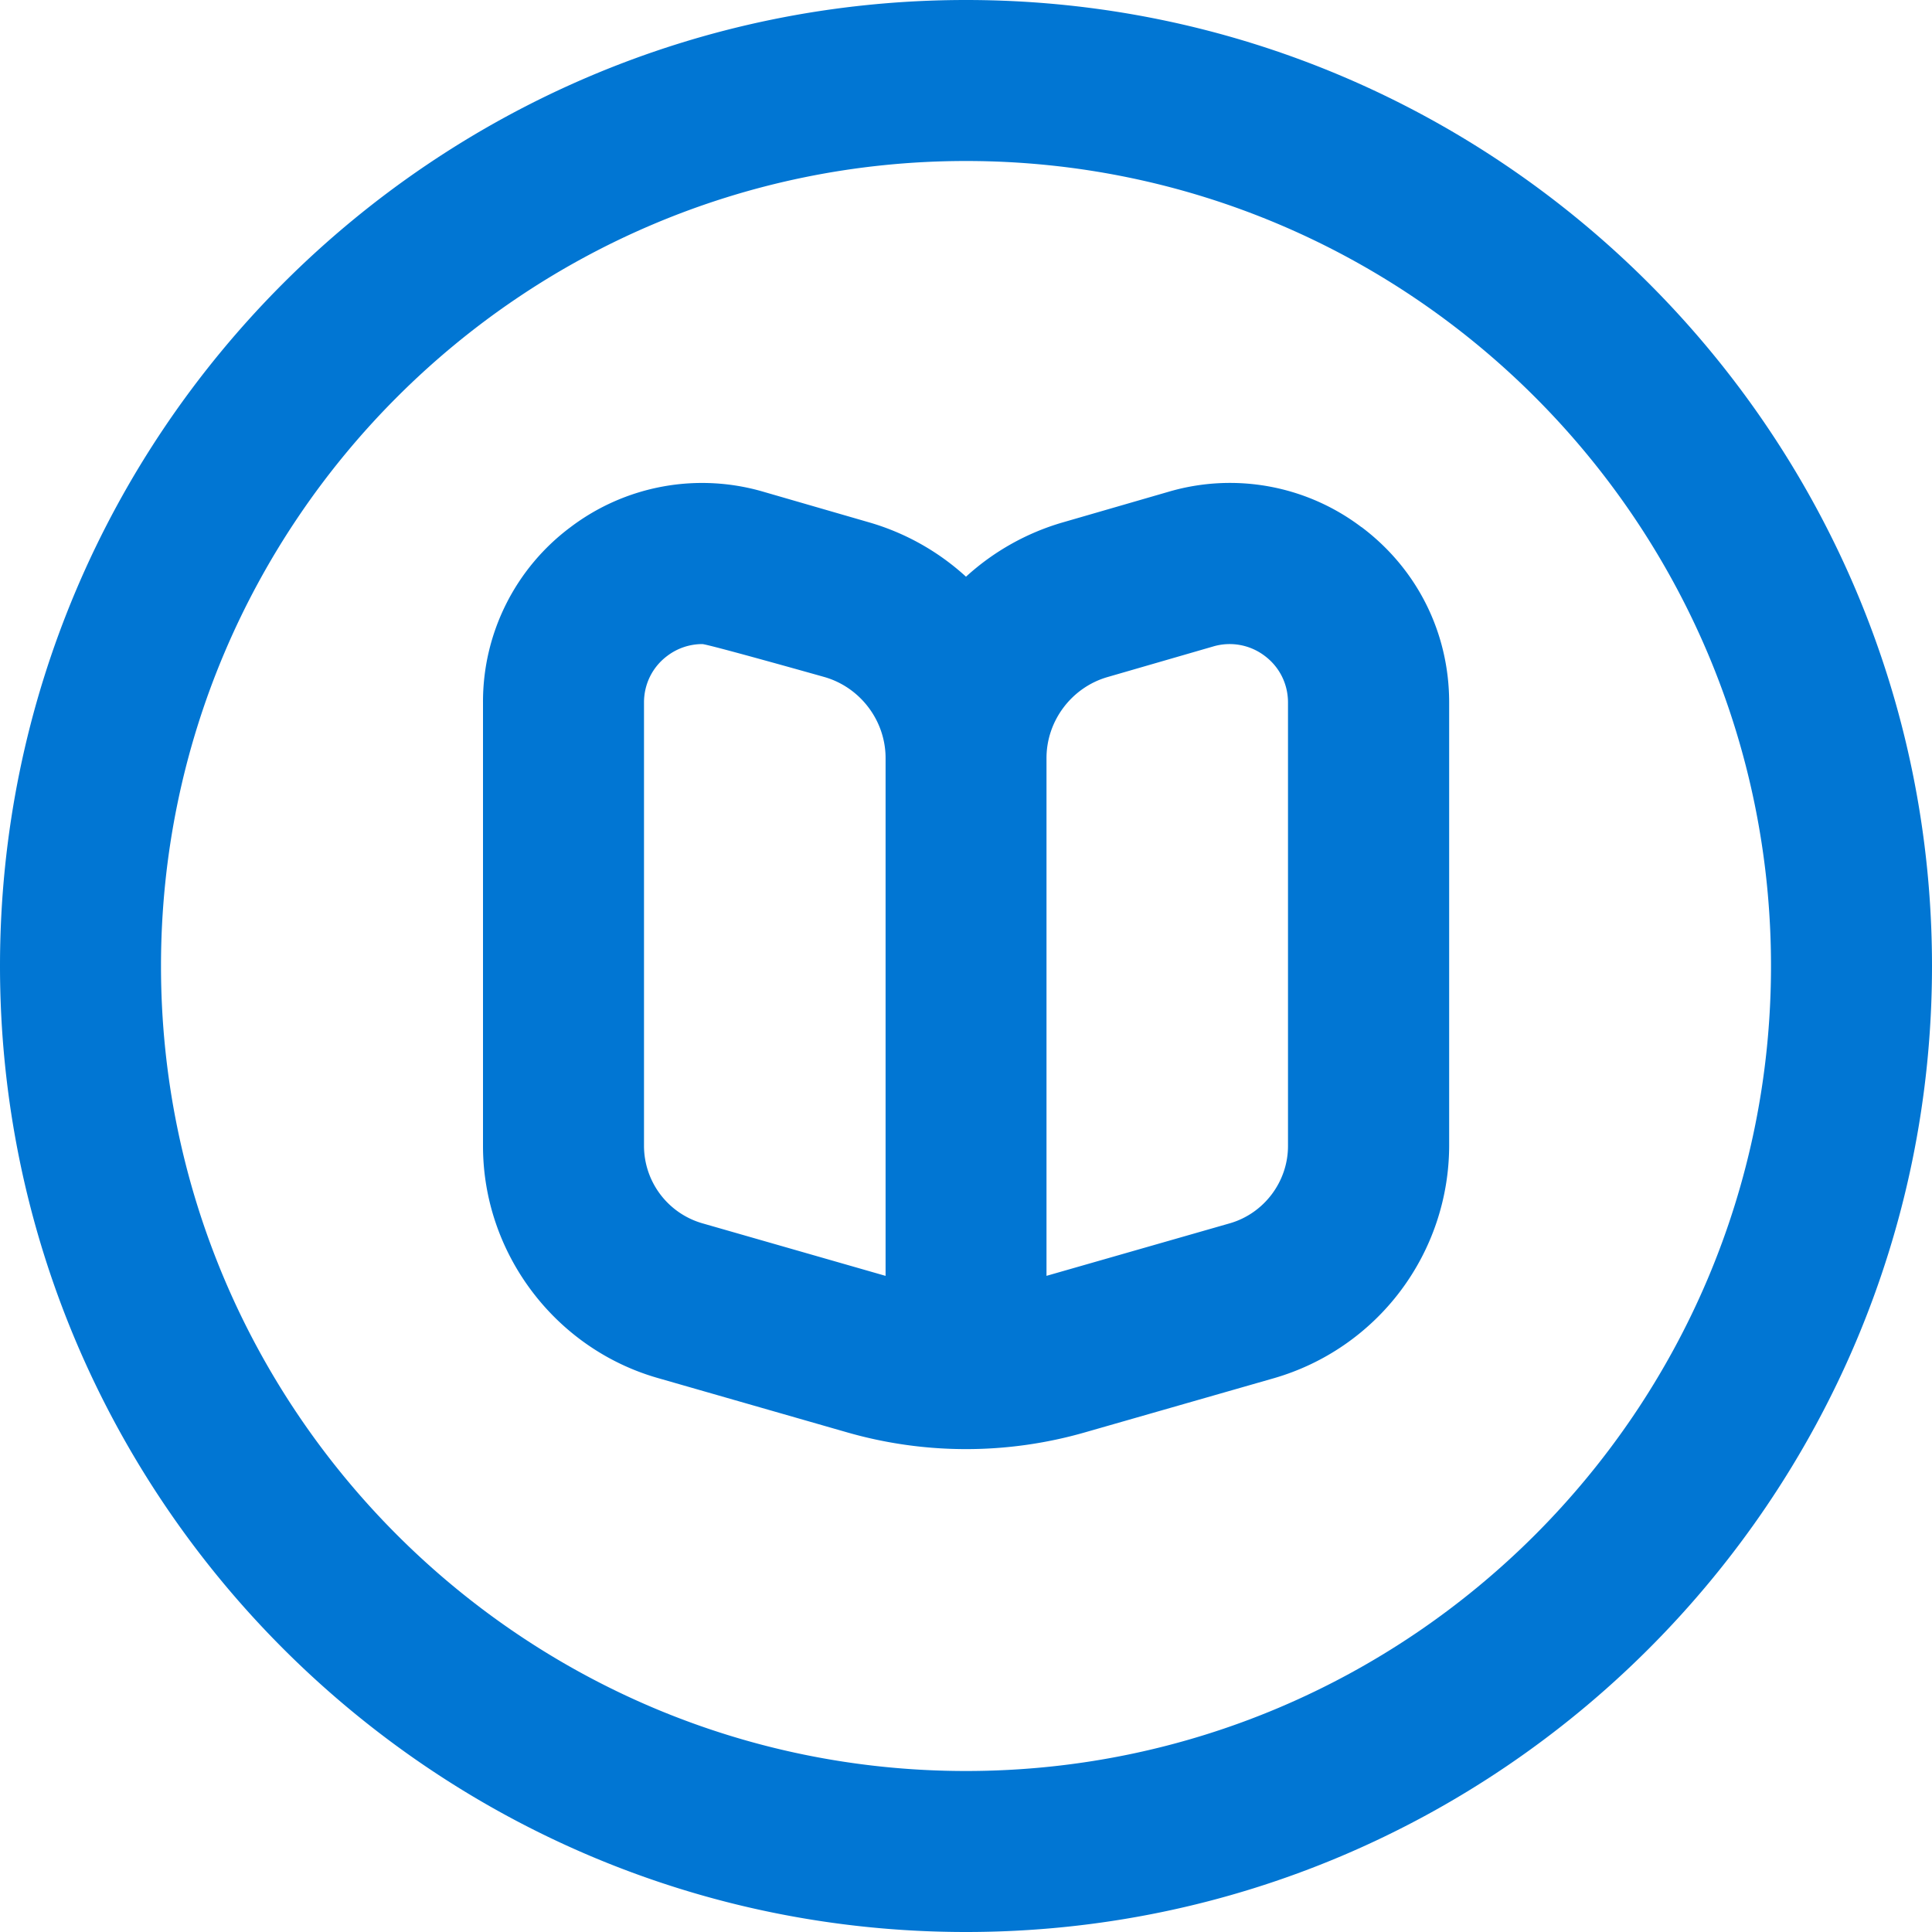 <svg xmlns="http://www.w3.org/2000/svg" version="1.1" xmlns:xlink="http://www.w3.org/1999/xlink" width="512" height="512" x="0" y="0" viewBox="0 0 24 24" style="enable-background:new 0 0 512 512" xml:space="preserve" class=""><g><path d="M16.912 6.548a2.703 2.703 0 0 0-2.396-.439L13.2 6.49a3.034 3.034 0 0 0-1.2.674 3.034 3.034 0 0 0-1.2-.674l-1.316-.381a2.707 2.707 0 0 0-2.396.439A2.704 2.704 0 0 0 6 8.727v5.509c0 1.332.895 2.518 2.174 2.883l2.348.674a5.349 5.349 0 0 0 2.957 0l2.348-.673a3.013 3.013 0 0 0 2.175-2.884V8.727c0-.865-.396-1.659-1.088-2.179ZM11 15.849l-2.276-.653a1.003 1.003 0 0 1-.724-.96V8.727c0-.23.105-.442.29-.58a.72.72 0 0 1 .434-.146c.067 0 1.52.41 1.52.41.445.129.757.543.757 1.006v6.432Zm5-1.613c0 .443-.298.839-.725.961L13 15.849V9.417c0-.463.312-.877.757-1.006l1.316-.381a.72.72 0 0 1 .637.117c.185.138.29.35.29.58v5.509ZM12 0C5.383 0 0 5.383 0 12s5.383 12 12 12 12-5.383 12-12S18.617 0 12 0Zm0 22C6.486 22 2 17.514 2 12S6.486 2 12 2s10 4.486 10 10-4.486 10-10 10Z" fill="#0176d3" opacity="1" data-original="#000000" class=""></path></g></svg>